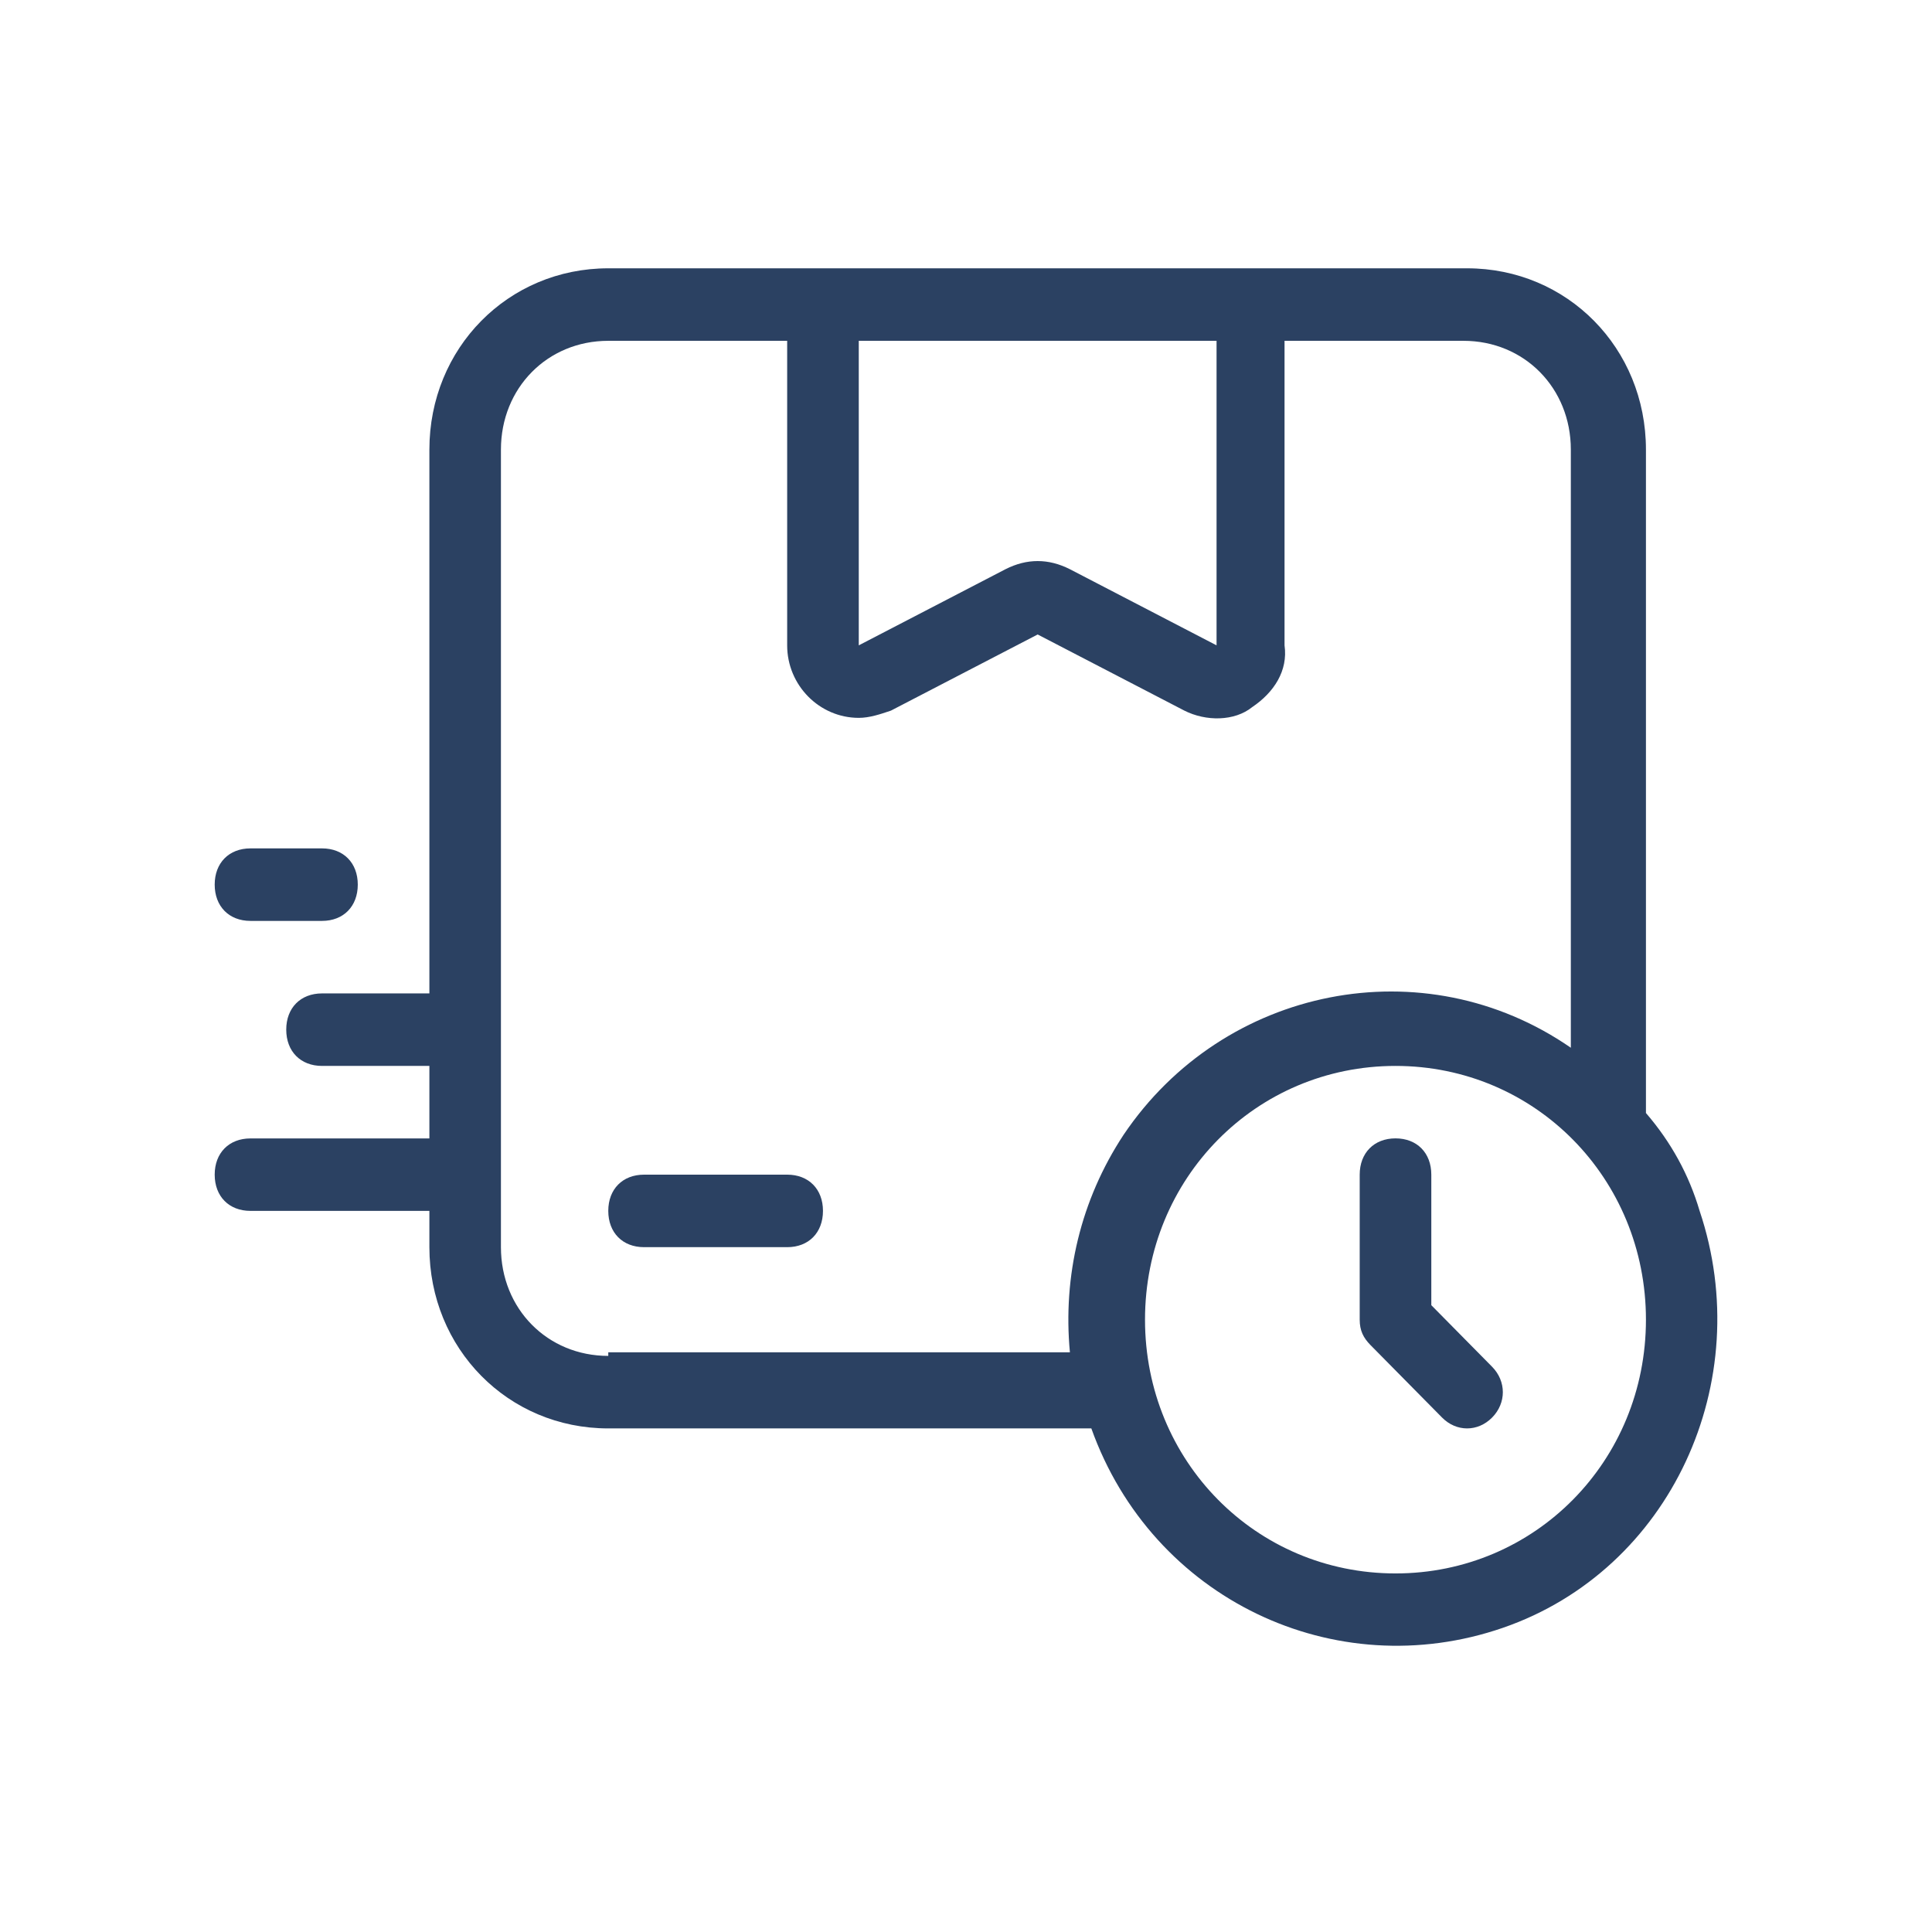 <svg width="32" height="32" viewBox="0 0 32 32" fill="none" xmlns="http://www.w3.org/2000/svg">
<path d="M27.262 7.447C27.262 5.765 25.959 4.444 24.299 4.444H10.075C8.416 4.444 7.112 5.765 7.112 7.447V16.454H5.334C4.978 16.454 4.741 16.694 4.741 17.054C4.741 17.414 4.978 17.655 5.334 17.655H7.112V18.856H4.148C3.793 18.856 3.556 19.096 3.556 19.456C3.556 19.816 3.793 20.056 4.148 20.056H7.112V20.657C7.112 22.338 8.416 23.659 10.075 23.659H18.076C19.084 26.482 22.106 27.923 24.892 26.962C27.677 26.001 29.1 22.879 28.151 20.056C27.974 19.456 27.677 18.916 27.262 18.435V7.447ZM20.15 5.645V10.689L17.721 9.428C17.365 9.248 17.009 9.248 16.654 9.428L14.224 10.689V5.645H20.15ZM10.075 22.458C9.067 22.458 8.297 21.678 8.297 20.657V7.447C8.297 6.426 9.067 5.645 10.075 5.645H13.038V10.689C13.038 11.35 13.572 11.89 14.224 11.89C14.402 11.89 14.579 11.83 14.757 11.77L17.187 10.509L19.617 11.77C19.973 11.95 20.447 11.95 20.743 11.71C21.099 11.47 21.336 11.11 21.276 10.689V5.645H24.24C25.247 5.645 26.018 6.426 26.018 7.447V17.354C23.588 15.673 20.269 16.334 18.61 18.796C17.898 19.876 17.602 21.137 17.721 22.398H10.075V22.458ZM23.114 26.061C20.802 26.061 18.965 24.2 18.965 21.858C18.965 19.516 20.802 17.655 23.114 17.655C25.425 17.655 27.262 19.516 27.262 21.858C27.262 24.2 25.425 26.061 23.114 26.061Z" fill="#2B4162"/>
<path d="M23.707 21.618V19.456C23.707 19.096 23.47 18.855 23.114 18.855C22.759 18.855 22.521 19.096 22.521 19.456V21.858C22.521 22.038 22.581 22.158 22.699 22.278L23.885 23.479C24.122 23.719 24.477 23.719 24.714 23.479C24.951 23.239 24.951 22.879 24.714 22.638L23.707 21.618Z" fill="#2B4162"/>
<path d="M4.148 15.253H5.334C5.689 15.253 5.926 15.012 5.926 14.652C5.926 14.292 5.689 14.052 5.334 14.052H4.148C3.793 14.052 3.556 14.292 3.556 14.652C3.556 15.012 3.793 15.253 4.148 15.253Z" fill="#2B4162"/>
<path d="M13.039 19.456H10.668C10.312 19.456 10.075 19.696 10.075 20.056C10.075 20.417 10.312 20.657 10.668 20.657H13.039C13.394 20.657 13.631 20.417 13.631 20.056C13.631 19.696 13.394 19.456 13.039 19.456Z" fill="#2B4162"/>
</svg>
